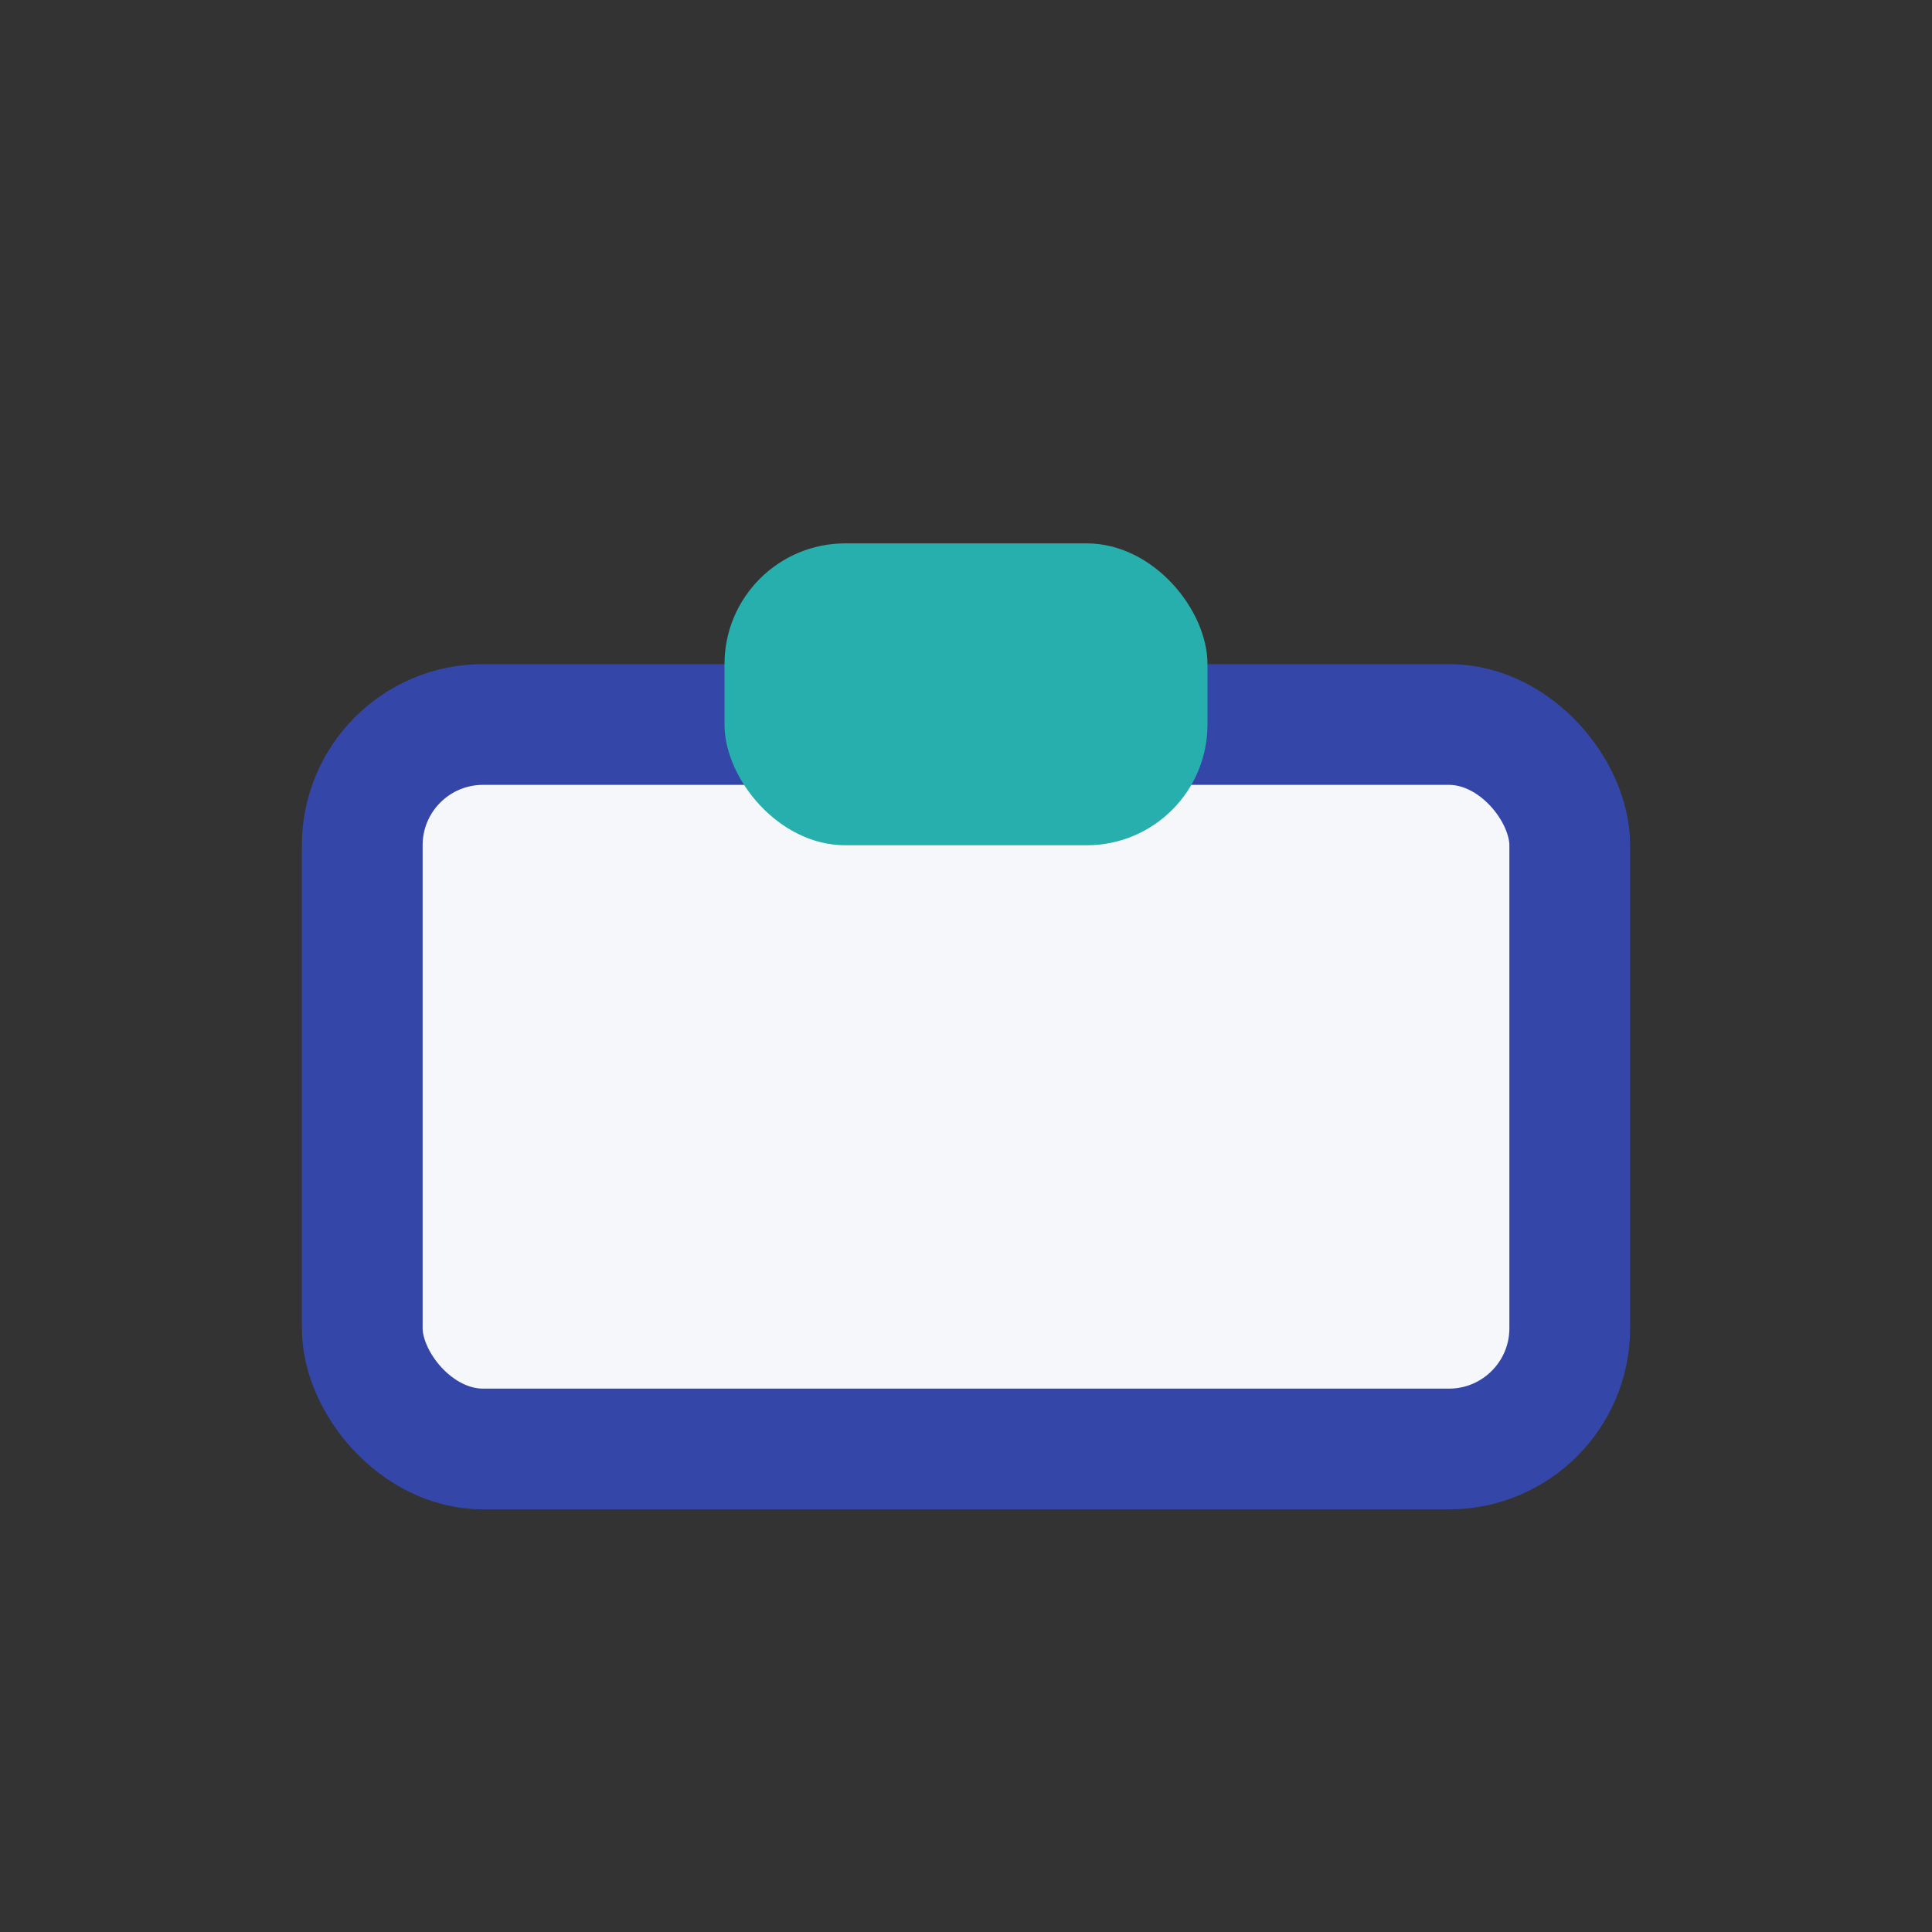 <?xml version="1.0" encoding="UTF-8"?>
<svg xmlns="http://www.w3.org/2000/svg" width="32" height="32" viewBox="0 0 32 32"><rect x="0" y="0" width="32" height="32" fill="#333333" stroke="none"/><rect x="6" y="12" width="20" height="12" rx="2" fill="#F6F7FB" stroke="#3546A9" stroke-width="2"/><rect x="12" y="9" width="8" height="5" rx="2" fill="#26AFAD"/></svg>